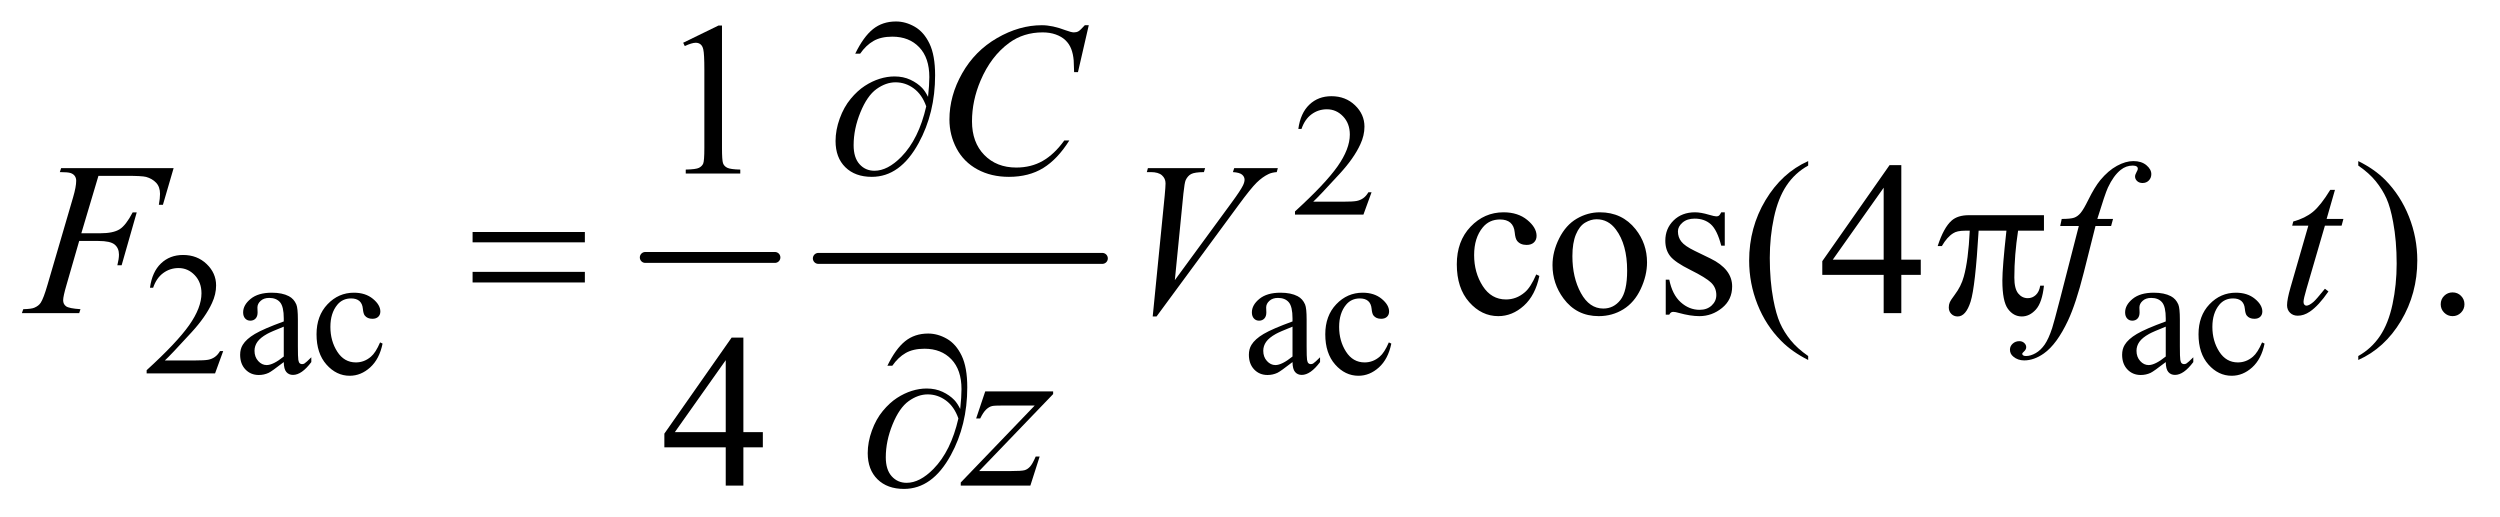 <?xml version="1.0" encoding="UTF-8"?>
<!DOCTYPE svg PUBLIC '-//W3C//DTD SVG 1.0//EN'
          'http://www.w3.org/TR/2001/REC-SVG-20010904/DTD/svg10.dtd'>
<svg stroke-dasharray="none" shape-rendering="auto" xmlns="http://www.w3.org/2000/svg" font-family="'Dialog'" text-rendering="auto" width="179" fill-opacity="1" color-interpolation="auto" color-rendering="auto" preserveAspectRatio="xMidYMid meet" font-size="12px" viewBox="0 0 179 37" fill="black" xmlns:xlink="http://www.w3.org/1999/xlink" stroke="black" image-rendering="auto" stroke-miterlimit="10" stroke-linecap="square" stroke-linejoin="miter" font-style="normal" stroke-width="1" height="37" stroke-dashoffset="0" font-weight="normal" stroke-opacity="1"
><!--Generated by the Batik Graphics2D SVG Generator--><defs id="genericDefs"
  /><g
  ><defs id="defs1"
    ><clipPath clipPathUnits="userSpaceOnUse" id="clipPath1"
      ><path d="M0.909 2.688 L114.267 2.688 L114.267 26.066 L0.909 26.066 L0.909 2.688 Z"
      /></clipPath
      ><clipPath clipPathUnits="userSpaceOnUse" id="clipPath2"
      ><path d="M29.136 85.864 L29.136 832.793 L3662.395 832.793 L3662.395 85.864 Z"
      /></clipPath
    ></defs
    ><g stroke-width="16" transform="scale(1.576,1.576) translate(-0.909,-2.688) matrix(0.031,0,0,0.031,0,0)" stroke-linejoin="round" stroke-linecap="round"
    ><line y2="464" fill="none" x1="975" clip-path="url(#clipPath2)" x2="1165" y1="464"
    /></g
    ><g stroke-width="16" transform="matrix(0.049,0,0,0.049,-1.432,-4.235)" stroke-linejoin="round" stroke-linecap="round"
    ><line y2="464" fill="none" x1="1225" clip-path="url(#clipPath2)" x2="1640" y1="464"
    /></g
    ><g transform="matrix(0.049,0,0,0.049,-1.432,-4.235)"
    ><path d="M2033.375 367.375 L2021.5 400 L1921.5 400 L1921.5 395.375 Q1965.625 355.125 1983.625 329.625 Q2001.625 304.125 2001.625 283 Q2001.625 266.875 1991.75 256.5 Q1981.875 246.125 1968.125 246.125 Q1955.625 246.125 1945.688 253.438 Q1935.75 260.75 1931 274.875 L1926.375 274.875 Q1929.5 251.75 1942.438 239.375 Q1955.375 227 1974.75 227 Q1995.375 227 2009.188 240.25 Q2023 253.5 2023 271.5 Q2023 284.375 2017 297.25 Q2007.75 317.5 1987 340.125 Q1955.875 374.125 1948.125 381.125 L1992.375 381.125 Q2005.875 381.125 2011.312 380.125 Q2016.75 379.125 2021.125 376.062 Q2025.5 373 2028.75 367.375 L2033.375 367.375 Z" stroke="none" clip-path="url(#clipPath2)"
    /></g
    ><g transform="matrix(0.049,0,0,0.049,-1.432,-4.235)"
    ><path d="M355.375 599.375 L343.5 632 L243.5 632 L243.5 627.375 Q287.625 587.125 305.625 561.625 Q323.625 536.125 323.625 515 Q323.625 498.875 313.75 488.5 Q303.875 478.125 290.125 478.125 Q277.625 478.125 267.688 485.438 Q257.75 492.75 253 506.875 L248.375 506.875 Q251.5 483.75 264.438 471.375 Q277.375 459 296.75 459 Q317.375 459 331.188 472.25 Q345 485.5 345 503.5 Q345 516.375 339 529.25 Q329.75 549.5 309 572.125 Q277.875 606.125 270.125 613.125 L314.375 613.125 Q327.875 613.125 333.312 612.125 Q338.75 611.125 343.125 608.062 Q347.5 605 350.75 599.375 L355.375 599.375 ZM443.875 615.5 Q426.25 629.125 421.75 631.25 Q415 634.375 407.375 634.375 Q395.5 634.375 387.812 626.25 Q380.125 618.125 380.125 604.875 Q380.125 596.5 383.875 590.375 Q389 581.875 401.688 574.375 Q414.375 566.875 443.875 556.125 L443.875 551.625 Q443.875 534.5 438.438 528.125 Q433 521.75 422.625 521.75 Q414.75 521.75 410.125 526 Q405.375 530.25 405.375 535.75 L405.625 543 Q405.625 548.75 402.688 551.875 Q399.75 555 395 555 Q390.375 555 387.438 551.75 Q384.5 548.5 384.5 542.875 Q384.5 532.125 395.5 523.125 Q406.5 514.125 426.375 514.125 Q441.625 514.125 451.375 519.25 Q458.75 523.125 462.25 531.375 Q464.5 536.75 464.5 553.375 L464.5 592.25 Q464.5 608.625 465.125 612.312 Q465.75 616 467.188 617.25 Q468.625 618.5 470.5 618.5 Q472.5 618.5 474 617.625 Q476.625 616 484.125 608.5 L484.125 615.5 Q470.125 634.25 457.375 634.25 Q451.25 634.25 447.625 630 Q444 625.75 443.875 615.5 ZM443.875 607.375 L443.875 563.75 Q425 571.25 419.5 574.375 Q409.625 579.875 405.375 585.875 Q401.125 591.875 401.125 599 Q401.125 608 406.5 613.938 Q411.875 619.875 418.875 619.875 Q428.375 619.875 443.875 607.375 ZM588.25 588.5 Q583.625 611.125 570.125 623.312 Q556.625 635.5 540.25 635.5 Q520.75 635.5 506.25 619.125 Q491.75 602.75 491.75 574.875 Q491.75 547.875 507.812 531 Q523.875 514.125 546.375 514.125 Q563.25 514.125 574.125 523.062 Q585 532 585 541.625 Q585 546.375 581.938 549.312 Q578.875 552.25 573.375 552.25 Q566 552.25 562.25 547.5 Q560.125 544.875 559.438 537.5 Q558.75 530.125 554.375 526.25 Q550 522.5 542.25 522.5 Q529.75 522.5 522.125 531.75 Q512 544 512 564.125 Q512 584.625 522.062 600.312 Q532.125 616 549.25 616 Q561.5 616 571.25 607.625 Q578.125 601.875 584.625 586.75 L588.25 588.5 ZM1917.875 615.5 Q1900.25 629.125 1895.75 631.25 Q1889 634.375 1881.375 634.375 Q1869.5 634.375 1861.812 626.25 Q1854.125 618.125 1854.125 604.875 Q1854.125 596.5 1857.875 590.375 Q1863 581.875 1875.688 574.375 Q1888.375 566.875 1917.875 556.125 L1917.875 551.625 Q1917.875 534.5 1912.438 528.125 Q1907 521.75 1896.625 521.75 Q1888.75 521.75 1884.125 526 Q1879.375 530.25 1879.375 535.75 L1879.625 543 Q1879.625 548.75 1876.688 551.875 Q1873.75 555 1869 555 Q1864.375 555 1861.438 551.75 Q1858.5 548.5 1858.5 542.875 Q1858.5 532.125 1869.5 523.125 Q1880.5 514.125 1900.375 514.125 Q1915.625 514.125 1925.375 519.25 Q1932.75 523.125 1936.25 531.375 Q1938.5 536.75 1938.5 553.375 L1938.5 592.25 Q1938.5 608.625 1939.125 612.312 Q1939.75 616 1941.188 617.25 Q1942.625 618.5 1944.5 618.5 Q1946.5 618.5 1948 617.625 Q1950.625 616 1958.125 608.5 L1958.125 615.5 Q1944.125 634.25 1931.375 634.25 Q1925.25 634.25 1921.625 630 Q1918 625.75 1917.875 615.5 ZM1917.875 607.375 L1917.875 563.75 Q1899 571.25 1893.5 574.375 Q1883.625 579.875 1879.375 585.875 Q1875.125 591.875 1875.125 599 Q1875.125 608 1880.5 613.938 Q1885.875 619.875 1892.875 619.875 Q1902.375 619.875 1917.875 607.375 ZM2062.25 588.5 Q2057.625 611.125 2044.125 623.312 Q2030.625 635.5 2014.25 635.5 Q1994.75 635.5 1980.25 619.125 Q1965.75 602.75 1965.75 574.875 Q1965.75 547.875 1981.812 531 Q1997.875 514.125 2020.375 514.125 Q2037.25 514.125 2048.125 523.062 Q2059 532 2059 541.625 Q2059 546.375 2055.938 549.312 Q2052.875 552.25 2047.375 552.25 Q2040 552.25 2036.25 547.5 Q2034.125 544.875 2033.438 537.5 Q2032.75 530.125 2028.375 526.25 Q2024 522.5 2016.25 522.5 Q2003.75 522.5 1996.125 531.75 Q1986 544 1986 564.125 Q1986 584.625 1996.062 600.312 Q2006.125 616 2023.25 616 Q2035.5 616 2045.25 607.625 Q2052.125 601.875 2058.625 586.75 L2062.25 588.5 ZM3193.875 615.5 Q3176.25 629.125 3171.75 631.25 Q3165 634.375 3157.375 634.375 Q3145.5 634.375 3137.812 626.25 Q3130.125 618.125 3130.125 604.875 Q3130.125 596.5 3133.875 590.375 Q3139 581.875 3151.688 574.375 Q3164.375 566.875 3193.875 556.125 L3193.875 551.625 Q3193.875 534.5 3188.438 528.125 Q3183 521.75 3172.625 521.75 Q3164.75 521.75 3160.125 526 Q3155.375 530.25 3155.375 535.75 L3155.625 543 Q3155.625 548.75 3152.688 551.875 Q3149.75 555 3145 555 Q3140.375 555 3137.438 551.75 Q3134.5 548.5 3134.5 542.875 Q3134.5 532.125 3145.5 523.125 Q3156.5 514.125 3176.375 514.125 Q3191.625 514.125 3201.375 519.25 Q3208.75 523.125 3212.25 531.375 Q3214.5 536.75 3214.5 553.375 L3214.5 592.25 Q3214.5 608.625 3215.125 612.312 Q3215.75 616 3217.188 617.25 Q3218.625 618.5 3220.5 618.5 Q3222.5 618.5 3224 617.625 Q3226.625 616 3234.125 608.5 L3234.125 615.5 Q3220.125 634.25 3207.375 634.25 Q3201.25 634.25 3197.625 630 Q3194 625.75 3193.875 615.5 ZM3193.875 607.375 L3193.875 563.75 Q3175 571.25 3169.5 574.375 Q3159.625 579.875 3155.375 585.875 Q3151.125 591.875 3151.125 599 Q3151.125 608 3156.5 613.938 Q3161.875 619.875 3168.875 619.875 Q3178.375 619.875 3193.875 607.375 ZM3338.25 588.5 Q3333.625 611.125 3320.125 623.312 Q3306.625 635.5 3290.25 635.5 Q3270.75 635.5 3256.25 619.125 Q3241.75 602.75 3241.75 574.875 Q3241.75 547.875 3257.812 531 Q3273.875 514.125 3296.375 514.125 Q3313.25 514.125 3324.125 523.062 Q3335 532 3335 541.625 Q3335 546.375 3331.938 549.312 Q3328.875 552.25 3323.375 552.25 Q3316 552.25 3312.25 547.5 Q3310.125 544.875 3309.438 537.5 Q3308.75 530.125 3304.375 526.25 Q3300 522.5 3292.25 522.5 Q3279.75 522.5 3272.125 531.75 Q3262 544 3262 564.125 Q3262 584.625 3272.062 600.312 Q3282.125 616 3299.25 616 Q3311.5 616 3321.25 607.625 Q3328.125 601.875 3334.625 586.75 L3338.25 588.5 Z" stroke="none" clip-path="url(#clipPath2)"
    /></g
    ><g transform="matrix(0.049,0,0,0.049,-1.432,-4.235)"
    ><path d="M1027.5 148.906 L1079.062 123.75 L1084.219 123.75 L1084.219 302.656 Q1084.219 320.469 1085.703 324.844 Q1087.188 329.219 1091.875 331.562 Q1096.562 333.906 1110.938 334.219 L1110.938 340 L1031.25 340 L1031.25 334.219 Q1046.25 333.906 1050.625 331.641 Q1055 329.375 1056.719 325.547 Q1058.438 321.719 1058.438 302.656 L1058.438 188.281 Q1058.438 165.156 1056.875 158.594 Q1055.781 153.594 1052.891 151.25 Q1050 148.906 1045.938 148.906 Q1040.156 148.906 1029.844 153.75 L1027.5 148.906 Z" stroke="none" clip-path="url(#clipPath2)"
    /></g
    ><g transform="matrix(0.049,0,0,0.049,-1.432,-4.235)"
    ><path d="M2278.562 489.625 Q2272.781 517.906 2255.906 533.141 Q2239.031 548.375 2218.562 548.375 Q2194.188 548.375 2176.062 527.906 Q2157.938 507.438 2157.938 472.594 Q2157.938 438.844 2178.016 417.75 Q2198.094 396.656 2226.219 396.656 Q2247.312 396.656 2260.906 407.828 Q2274.5 419 2274.5 431.031 Q2274.5 436.969 2270.672 440.641 Q2266.844 444.312 2259.969 444.312 Q2250.75 444.312 2246.062 438.375 Q2243.406 435.094 2242.547 425.875 Q2241.688 416.656 2236.219 411.812 Q2230.75 407.125 2221.062 407.125 Q2205.438 407.125 2195.906 418.688 Q2183.25 434 2183.25 459.156 Q2183.25 484.781 2195.828 504.391 Q2208.406 524 2229.812 524 Q2245.125 524 2257.312 513.531 Q2265.906 506.344 2274.031 487.438 L2278.562 489.625 ZM2367 396.656 Q2399.5 396.656 2419.188 421.344 Q2435.906 442.438 2435.906 469.781 Q2435.906 489 2426.688 508.688 Q2417.469 528.375 2401.297 538.375 Q2385.125 548.375 2365.281 548.375 Q2332.938 548.375 2313.875 522.594 Q2297.781 500.875 2297.781 473.844 Q2297.781 454.156 2307.547 434.703 Q2317.312 415.25 2333.25 405.953 Q2349.188 396.656 2367 396.656 ZM2362.156 406.812 Q2353.875 406.812 2345.516 411.734 Q2337.156 416.656 2332 429 Q2326.844 441.344 2326.844 460.719 Q2326.844 491.969 2339.266 514.625 Q2351.688 537.281 2372 537.281 Q2387.156 537.281 2397 524.781 Q2406.844 512.281 2406.844 481.812 Q2406.844 443.688 2390.438 421.812 Q2379.344 406.812 2362.156 406.812 ZM2549.5 396.656 L2549.5 445.406 L2544.344 445.406 Q2538.406 422.438 2529.109 414.156 Q2519.812 405.875 2505.438 405.875 Q2494.5 405.875 2487.781 411.656 Q2481.062 417.438 2481.062 424.469 Q2481.062 433.219 2486.062 439.469 Q2490.906 445.875 2505.75 453.062 L2528.562 464.156 Q2560.281 479.625 2560.281 504.938 Q2560.281 524.469 2545.516 536.422 Q2530.75 548.375 2512.469 548.375 Q2499.344 548.375 2482.469 543.688 Q2477.312 542.125 2474.031 542.125 Q2470.438 542.125 2468.406 546.188 L2463.25 546.188 L2463.25 495.094 L2468.406 495.094 Q2472.781 516.969 2485.125 528.062 Q2497.469 539.156 2512.781 539.156 Q2523.562 539.156 2530.359 532.828 Q2537.156 526.5 2537.156 517.594 Q2537.156 506.812 2529.578 499.469 Q2522 492.125 2499.344 480.875 Q2476.688 469.625 2469.656 460.562 Q2462.625 451.656 2462.625 438.062 Q2462.625 420.406 2474.734 408.531 Q2486.844 396.656 2506.062 396.656 Q2514.5 396.656 2526.531 400.25 Q2534.5 402.594 2537.156 402.594 Q2539.656 402.594 2541.062 401.5 Q2542.469 400.406 2544.344 396.656 L2549.5 396.656 ZM2671.375 606.656 L2671.375 612.438 Q2647.781 600.562 2632 584.625 Q2609.5 561.969 2597.312 531.188 Q2585.125 500.406 2585.125 467.281 Q2585.125 418.844 2609.031 378.922 Q2632.938 339 2671.375 321.812 L2671.375 328.375 Q2652.156 339 2639.812 357.438 Q2627.469 375.875 2621.375 404.156 Q2615.281 432.438 2615.281 463.219 Q2615.281 496.656 2620.438 524 Q2624.5 545.562 2630.281 558.609 Q2636.062 571.656 2645.828 583.688 Q2655.594 595.719 2671.375 606.656 ZM2835.906 465.875 L2835.906 488.062 L2807.469 488.062 L2807.469 544 L2781.688 544 L2781.688 488.062 L2692 488.062 L2692 468.062 L2790.281 327.75 L2807.469 327.75 L2807.469 465.875 L2835.906 465.875 ZM2781.688 465.875 L2781.688 360.719 L2707.312 465.875 L2781.688 465.875 ZM3475.188 328.375 L3475.188 321.812 Q3498.938 333.531 3514.719 349.469 Q3537.062 372.281 3549.25 402.984 Q3561.438 433.688 3561.438 466.969 Q3561.438 515.406 3537.609 555.328 Q3513.781 595.25 3475.188 612.438 L3475.188 606.656 Q3494.406 595.875 3506.828 577.516 Q3519.25 559.156 3525.266 530.797 Q3531.281 502.438 3531.281 471.656 Q3531.281 438.375 3526.125 410.875 Q3522.219 389.312 3516.359 376.344 Q3510.5 363.375 3500.812 351.344 Q3491.125 339.312 3475.188 328.375 ZM3613 513.688 Q3620.344 513.688 3625.344 518.766 Q3630.344 523.844 3630.344 531.031 Q3630.344 538.219 3625.266 543.297 Q3620.188 548.375 3613 548.375 Q3605.812 548.375 3600.734 543.297 Q3595.656 538.219 3595.656 531.031 Q3595.656 523.688 3600.734 518.688 Q3605.812 513.688 3613 513.688 Z" stroke="none" clip-path="url(#clipPath2)"
    /></g
    ><g transform="matrix(0.049,0,0,0.049,-1.432,-4.235)"
    ><path d="M1143.906 717.875 L1143.906 740.062 L1115.469 740.062 L1115.469 796 L1089.688 796 L1089.688 740.062 L1000 740.062 L1000 720.062 L1098.281 579.75 L1115.469 579.75 L1115.469 717.875 L1143.906 717.875 ZM1089.688 717.875 L1089.688 612.719 L1015.312 717.875 L1089.688 717.875 Z" stroke="none" clip-path="url(#clipPath2)"
    /></g
    ><g transform="matrix(0.049,0,0,0.049,-1.432,-4.235)"
    ><path d="M1620.156 123.281 L1604.375 191.875 L1598.75 191.875 L1598.125 174.688 Q1597.344 165.312 1594.531 157.969 Q1591.719 150.625 1586.094 145.234 Q1580.469 139.844 1571.875 136.797 Q1563.281 133.75 1552.812 133.75 Q1524.844 133.75 1503.906 149.062 Q1477.188 168.594 1462.031 204.219 Q1449.531 233.594 1449.531 263.75 Q1449.531 294.531 1467.5 312.891 Q1485.469 331.25 1514.219 331.25 Q1535.938 331.25 1552.891 321.562 Q1569.844 311.875 1584.375 291.719 L1591.719 291.719 Q1574.531 319.062 1553.594 331.953 Q1532.656 344.844 1503.438 344.844 Q1477.5 344.844 1457.5 333.984 Q1437.5 323.125 1427.031 303.438 Q1416.562 283.75 1416.562 261.094 Q1416.562 226.406 1435.156 193.594 Q1453.75 160.781 1486.172 142.031 Q1518.594 123.281 1551.562 123.281 Q1567.031 123.281 1586.25 130.625 Q1594.688 133.75 1598.438 133.75 Q1602.188 133.75 1605 132.188 Q1607.812 130.625 1614.375 123.281 L1620.156 123.281 Z" stroke="none" clip-path="url(#clipPath2)"
    /></g
    ><g transform="matrix(0.049,0,0,0.049,-1.432,-4.235)"
    ><path d="M173.062 343.375 L148.062 427.281 L175.875 427.281 Q194.625 427.281 203.922 421.5 Q213.219 415.719 223.062 396.812 L229 396.812 L206.969 474 L200.719 474 Q203.062 464.625 203.062 458.531 Q203.062 449 196.734 443.766 Q190.406 438.531 173.062 438.531 L144.938 438.531 L126.5 502.438 Q121.5 519.469 121.5 525.094 Q121.5 530.875 125.797 534 Q130.094 537.125 146.812 538.219 L144.938 544 L61.188 544 L63.219 538.219 Q75.406 537.906 79.469 536.031 Q85.719 533.375 88.688 528.844 Q92.906 522.438 98.688 502.438 L136.031 374.781 Q140.562 359.312 140.562 350.562 Q140.562 346.5 138.531 343.609 Q136.5 340.719 132.516 339.312 Q128.531 337.906 116.656 337.906 L118.531 332.125 L282.906 332.125 L267.281 385.719 L261.344 385.719 Q263.062 376.031 263.062 369.781 Q263.062 359.469 257.359 353.453 Q251.656 347.438 242.75 344.938 Q236.5 343.375 214.781 343.375 L173.062 343.375 ZM1713.594 548.844 L1731.094 372.438 Q1732.344 359 1732.344 354.312 Q1732.344 347.281 1727.109 342.594 Q1721.875 337.906 1710.625 337.906 L1705 337.906 L1706.562 332.125 L1790.156 332.125 L1788.438 337.906 Q1774.844 338.062 1769.766 340.719 Q1764.688 343.375 1761.719 349.781 Q1760.156 353.219 1758.438 369.312 L1745.938 495.719 L1828.594 382.906 Q1842.031 364.625 1845.469 357.438 Q1847.812 352.594 1847.812 349 Q1847.812 344.781 1844.219 341.656 Q1840.625 338.531 1830.781 337.906 L1832.656 332.125 L1896.406 332.125 L1894.844 337.906 Q1887.188 338.531 1882.656 340.875 Q1874.062 344.938 1865.547 353.219 Q1857.031 361.5 1838.594 386.656 L1719.219 548.844 L1713.594 548.844 ZM3116.844 406.344 L3114.031 416.656 L3091.219 416.656 L3074.031 484.938 Q3062.625 530.094 3051.062 554.781 Q3034.656 589.625 3015.75 602.906 Q3001.375 613.062 2987 613.062 Q2977.625 613.062 2971.062 607.438 Q2966.219 603.531 2966.219 597.281 Q2966.219 592.281 2970.203 588.609 Q2974.188 584.938 2979.969 584.938 Q2984.188 584.938 2987.078 587.594 Q2989.969 590.25 2989.969 593.688 Q2989.969 597.125 2986.688 600.094 Q2984.188 602.281 2984.188 603.375 Q2984.188 604.781 2985.281 605.562 Q2986.688 606.656 2989.656 606.656 Q2996.375 606.656 3003.797 602.438 Q3011.219 598.219 3017 589.859 Q3022.781 581.5 3027.938 565.719 Q3030.125 559.156 3039.656 522.438 L3066.844 416.656 L3039.656 416.656 L3041.844 406.344 Q3054.812 406.344 3059.969 404.547 Q3065.125 402.75 3069.422 397.672 Q3073.719 392.594 3080.594 378.688 Q3089.812 359.938 3098.25 349.625 Q3109.812 335.719 3122.547 328.766 Q3135.281 321.812 3146.531 321.812 Q3158.406 321.812 3165.594 327.828 Q3172.781 333.844 3172.781 340.875 Q3172.781 346.344 3169.188 350.094 Q3165.594 353.844 3159.969 353.844 Q3155.125 353.844 3152.078 351.031 Q3149.031 348.219 3149.031 344.312 Q3149.031 341.812 3151.062 338.141 Q3153.094 334.469 3153.094 333.219 Q3153.094 331.031 3151.688 329.938 Q3149.656 328.375 3145.75 328.375 Q3135.906 328.375 3128.094 334.625 Q3117.625 342.906 3109.344 360.562 Q3105.125 369.781 3093.875 406.344 L3116.844 406.344 ZM3441.125 363.844 L3428.938 406.344 L3453.469 406.344 L3450.812 416.188 L3426.438 416.188 L3399.562 508.375 Q3395.188 523.219 3395.188 527.594 Q3395.188 530.25 3396.438 531.656 Q3397.688 533.062 3399.406 533.062 Q3403.312 533.062 3409.719 527.594 Q3413.469 524.469 3426.438 508.375 L3431.594 512.281 Q3417.219 533.219 3404.406 541.812 Q3395.656 547.75 3386.75 547.75 Q3379.875 547.75 3375.5 543.453 Q3371.125 539.156 3371.125 532.438 Q3371.125 524 3376.125 506.656 L3402.219 416.188 L3378.625 416.188 L3380.188 410.094 Q3397.375 405.406 3408.781 396.109 Q3420.188 386.812 3434.25 363.844 L3441.125 363.844 Z" stroke="none" clip-path="url(#clipPath2)"
    /></g
    ><g transform="matrix(0.049,0,0,0.049,-1.432,-4.235)"
    ><path d="M1468.875 658.344 L1568.094 658.344 L1568.094 662.25 L1459.969 774.75 L1505.75 774.75 Q1522 774.75 1526.375 773.5 Q1530.75 772.25 1534.422 768.188 Q1538.094 764.125 1542.625 753.5 L1548.406 753.5 L1534.812 796 L1433.094 796 L1433.094 791.469 L1541.219 678.969 L1496.219 678.969 Q1482 678.969 1479.031 679.75 Q1474.656 680.688 1470.359 684.672 Q1466.062 688.656 1461.531 697.875 L1455.594 697.875 L1468.875 658.344 Z" stroke="none" clip-path="url(#clipPath2)"
    /></g
    ><g transform="matrix(0.049,0,0,0.049,-1.432,-4.235)"
    ><path d="M1385.312 227.969 Q1387.188 210.312 1387.188 199.062 Q1387.188 170.938 1372.422 155.469 Q1357.656 140 1333.125 140 Q1316.562 140 1305.625 146.25 Q1294.688 152.5 1286.094 164.844 L1278.906 164.844 Q1290.938 140.156 1304.844 128.984 Q1318.75 117.812 1338.438 117.812 Q1352.5 117.812 1365.859 125.469 Q1379.219 133.125 1387.422 150.156 Q1395.625 167.188 1395.625 196.406 Q1395.625 251.562 1371.562 295.469 Q1344.688 344.844 1303.125 344.844 Q1278.75 344.844 1264.453 330.781 Q1250.156 316.719 1250.156 292.5 Q1250.156 276.406 1256.25 259.609 Q1262.344 242.812 1272.266 230.859 Q1282.188 218.906 1292.891 211.953 Q1303.594 205 1314.609 201.562 Q1325.625 198.125 1336.25 198.125 Q1349.219 198.125 1359.531 202.969 Q1369.844 207.812 1376.719 215 Q1380.938 219.375 1385.312 227.969 ZM1382.656 241.875 Q1376.562 224.531 1364.453 215.625 Q1352.344 206.719 1337.812 206.719 Q1323.75 206.719 1310.078 216.484 Q1296.406 226.25 1286.484 250.547 Q1276.562 274.844 1276.562 298.594 Q1276.562 316.719 1285.156 326.328 Q1293.75 335.938 1307.031 335.938 Q1326.25 335.938 1346.25 315.625 Q1371.719 289.688 1382.656 241.875 Z" stroke="none" clip-path="url(#clipPath2)"
    /></g
    ><g transform="matrix(0.049,0,0,0.049,-1.432,-4.235)"
    ><path d="M719.781 425.406 L883.844 425.406 L883.844 440.562 L719.781 440.562 L719.781 425.406 ZM719.781 483.688 L883.844 483.688 L883.844 499.156 L719.781 499.156 L719.781 483.688 ZM3015.906 400.875 L3015.906 423.531 L2978.094 423.531 Q2972.625 459.312 2972.625 492.125 Q2972.625 508.219 2978.25 515.172 Q2983.875 522.125 2992.312 522.125 Q2999.031 522.125 3004.031 517.438 Q3009.031 512.75 3010.438 503.844 L3015.906 503.844 Q3013.25 528.531 3004.109 538.688 Q2994.969 548.844 2983.562 548.844 Q2971.375 548.844 2963.25 537.75 Q2955.125 526.656 2955.125 496.344 Q2955.125 477.281 2961.062 423.531 L2920.438 423.531 Q2915.594 505.406 2908.719 527.125 Q2901.844 548.844 2889.812 548.844 Q2884.188 548.844 2880.516 545.094 Q2876.844 541.344 2876.844 535.719 Q2876.844 531.656 2878.094 528.688 Q2879.812 524.625 2885.438 517.281 Q2894.969 504.625 2898.719 490.719 Q2905.438 466.969 2907.469 423.531 L2900.281 423.531 Q2888.875 423.531 2883.25 427.281 Q2874.188 432.906 2866.688 446.031 L2860.594 446.031 Q2869.344 419 2881.062 408.688 Q2889.969 400.875 2906.062 400.875 L3015.906 400.875 Z" stroke="none" clip-path="url(#clipPath2)"
    /></g
    ><g transform="matrix(0.049,0,0,0.049,-1.432,-4.235)"
    ><path d="M1432.312 683.969 Q1434.188 666.312 1434.188 655.062 Q1434.188 626.938 1419.422 611.469 Q1404.656 596 1380.125 596 Q1363.562 596 1352.625 602.25 Q1341.688 608.5 1333.094 620.844 L1325.906 620.844 Q1337.938 596.156 1351.844 584.984 Q1365.75 573.812 1385.438 573.812 Q1399.5 573.812 1412.859 581.469 Q1426.219 589.125 1434.422 606.156 Q1442.625 623.188 1442.625 652.406 Q1442.625 707.562 1418.562 751.469 Q1391.688 800.844 1350.125 800.844 Q1325.75 800.844 1311.453 786.781 Q1297.156 772.719 1297.156 748.5 Q1297.156 732.406 1303.25 715.609 Q1309.344 698.812 1319.266 686.859 Q1329.188 674.906 1339.891 667.953 Q1350.594 661 1361.609 657.562 Q1372.625 654.125 1383.25 654.125 Q1396.219 654.125 1406.531 658.969 Q1416.844 663.812 1423.719 671 Q1427.938 675.375 1432.312 683.969 ZM1429.656 697.875 Q1423.562 680.531 1411.453 671.625 Q1399.344 662.719 1384.812 662.719 Q1370.75 662.719 1357.078 672.484 Q1343.406 682.25 1333.484 706.547 Q1323.562 730.844 1323.562 754.594 Q1323.562 772.719 1332.156 782.328 Q1340.75 791.938 1354.031 791.938 Q1373.25 791.938 1393.25 771.625 Q1418.719 745.688 1429.656 697.875 Z" stroke="none" clip-path="url(#clipPath2)"
    /></g
  ></g
></svg
>

